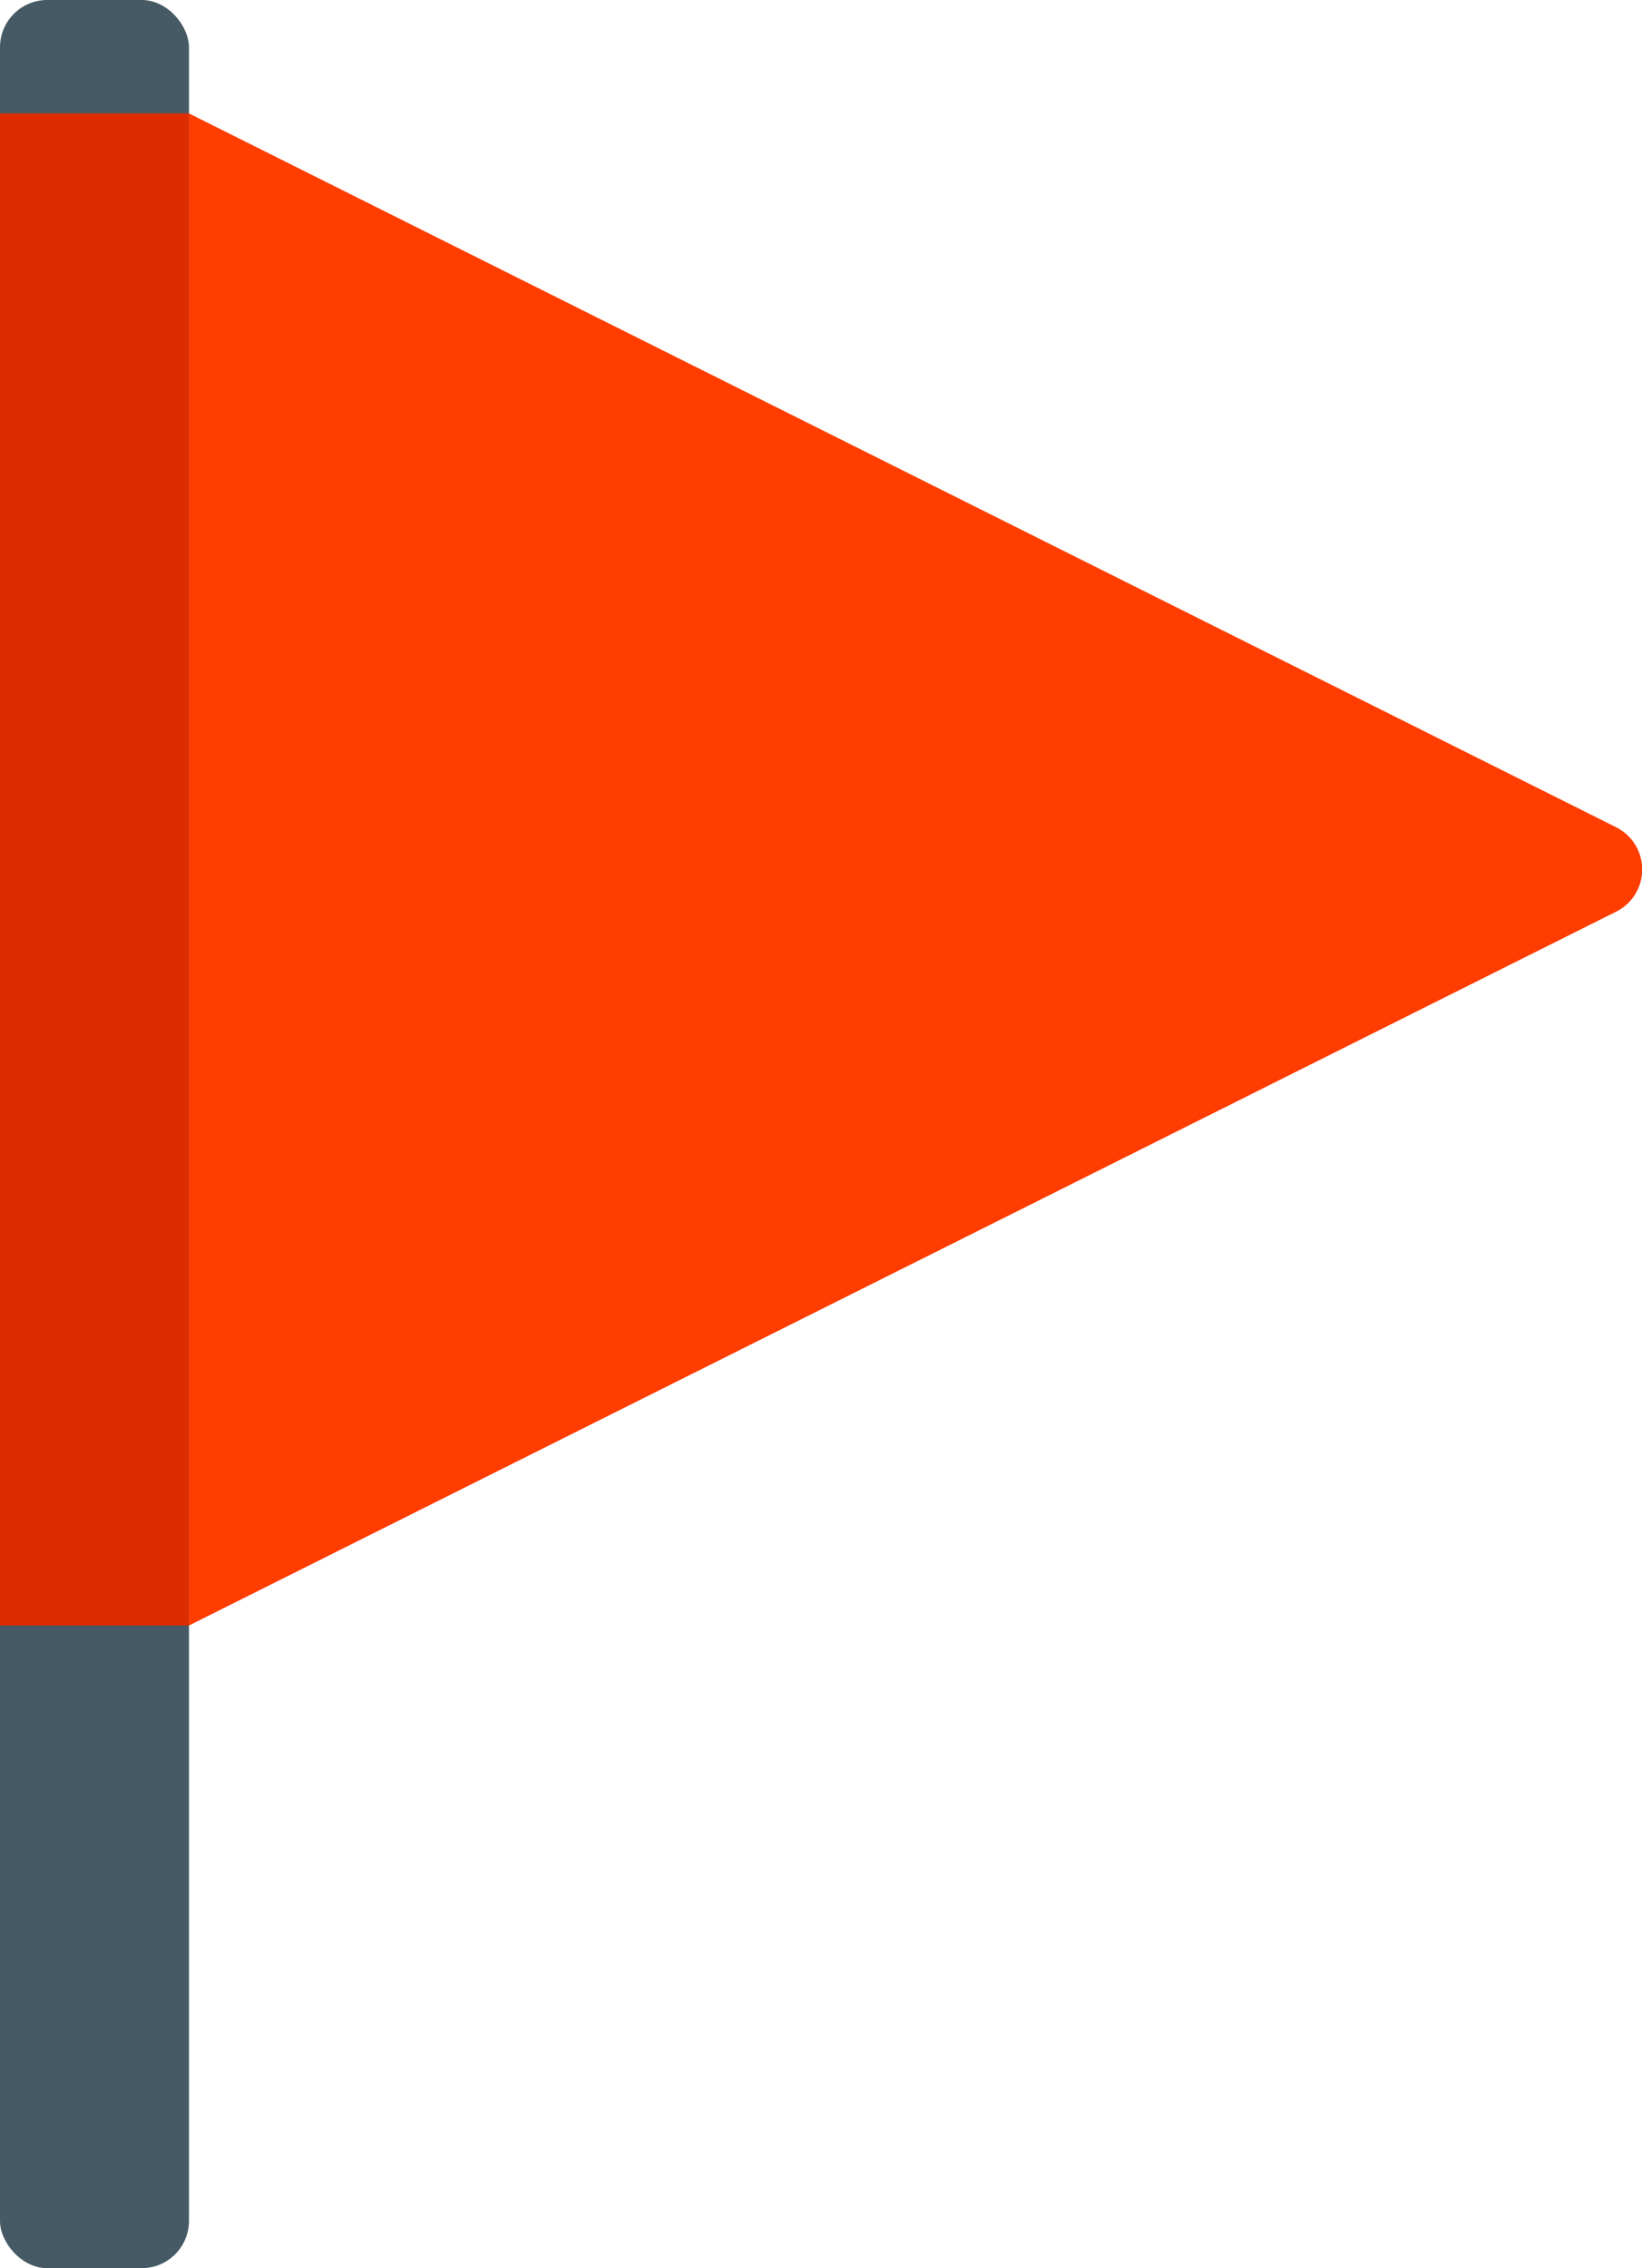 <svg xmlns="http://www.w3.org/2000/svg" xmlns:xlink="http://www.w3.org/1999/xlink" viewBox="0 0 17.38 24"><defs><style>.cls-1{fill:none;}.cls-2{clip-path:url(#clip-path);}.cls-3{fill:#455a64;}.cls-4{fill:#ff3d00;}.cls-5{fill:#dd2c00;}</style><clipPath id="clip-path"><rect class="cls-1" x="-9" y="-4" width="32" height="32"/></clipPath></defs><title>search-start</title><g id="レイヤー_2" data-name="レイヤー 2"><g id="icons"><g class="cls-2"><rect class="cls-3" width="2" height="24" rx="0.5" ry="0.5"/><path class="cls-4" d="M2,1.2,17.1,8.75a.5.5,0,0,1,0,.9L2,17.2Z"/><rect class="cls-5" y="1.2" width="2" height="16"/></g></g></g></svg>